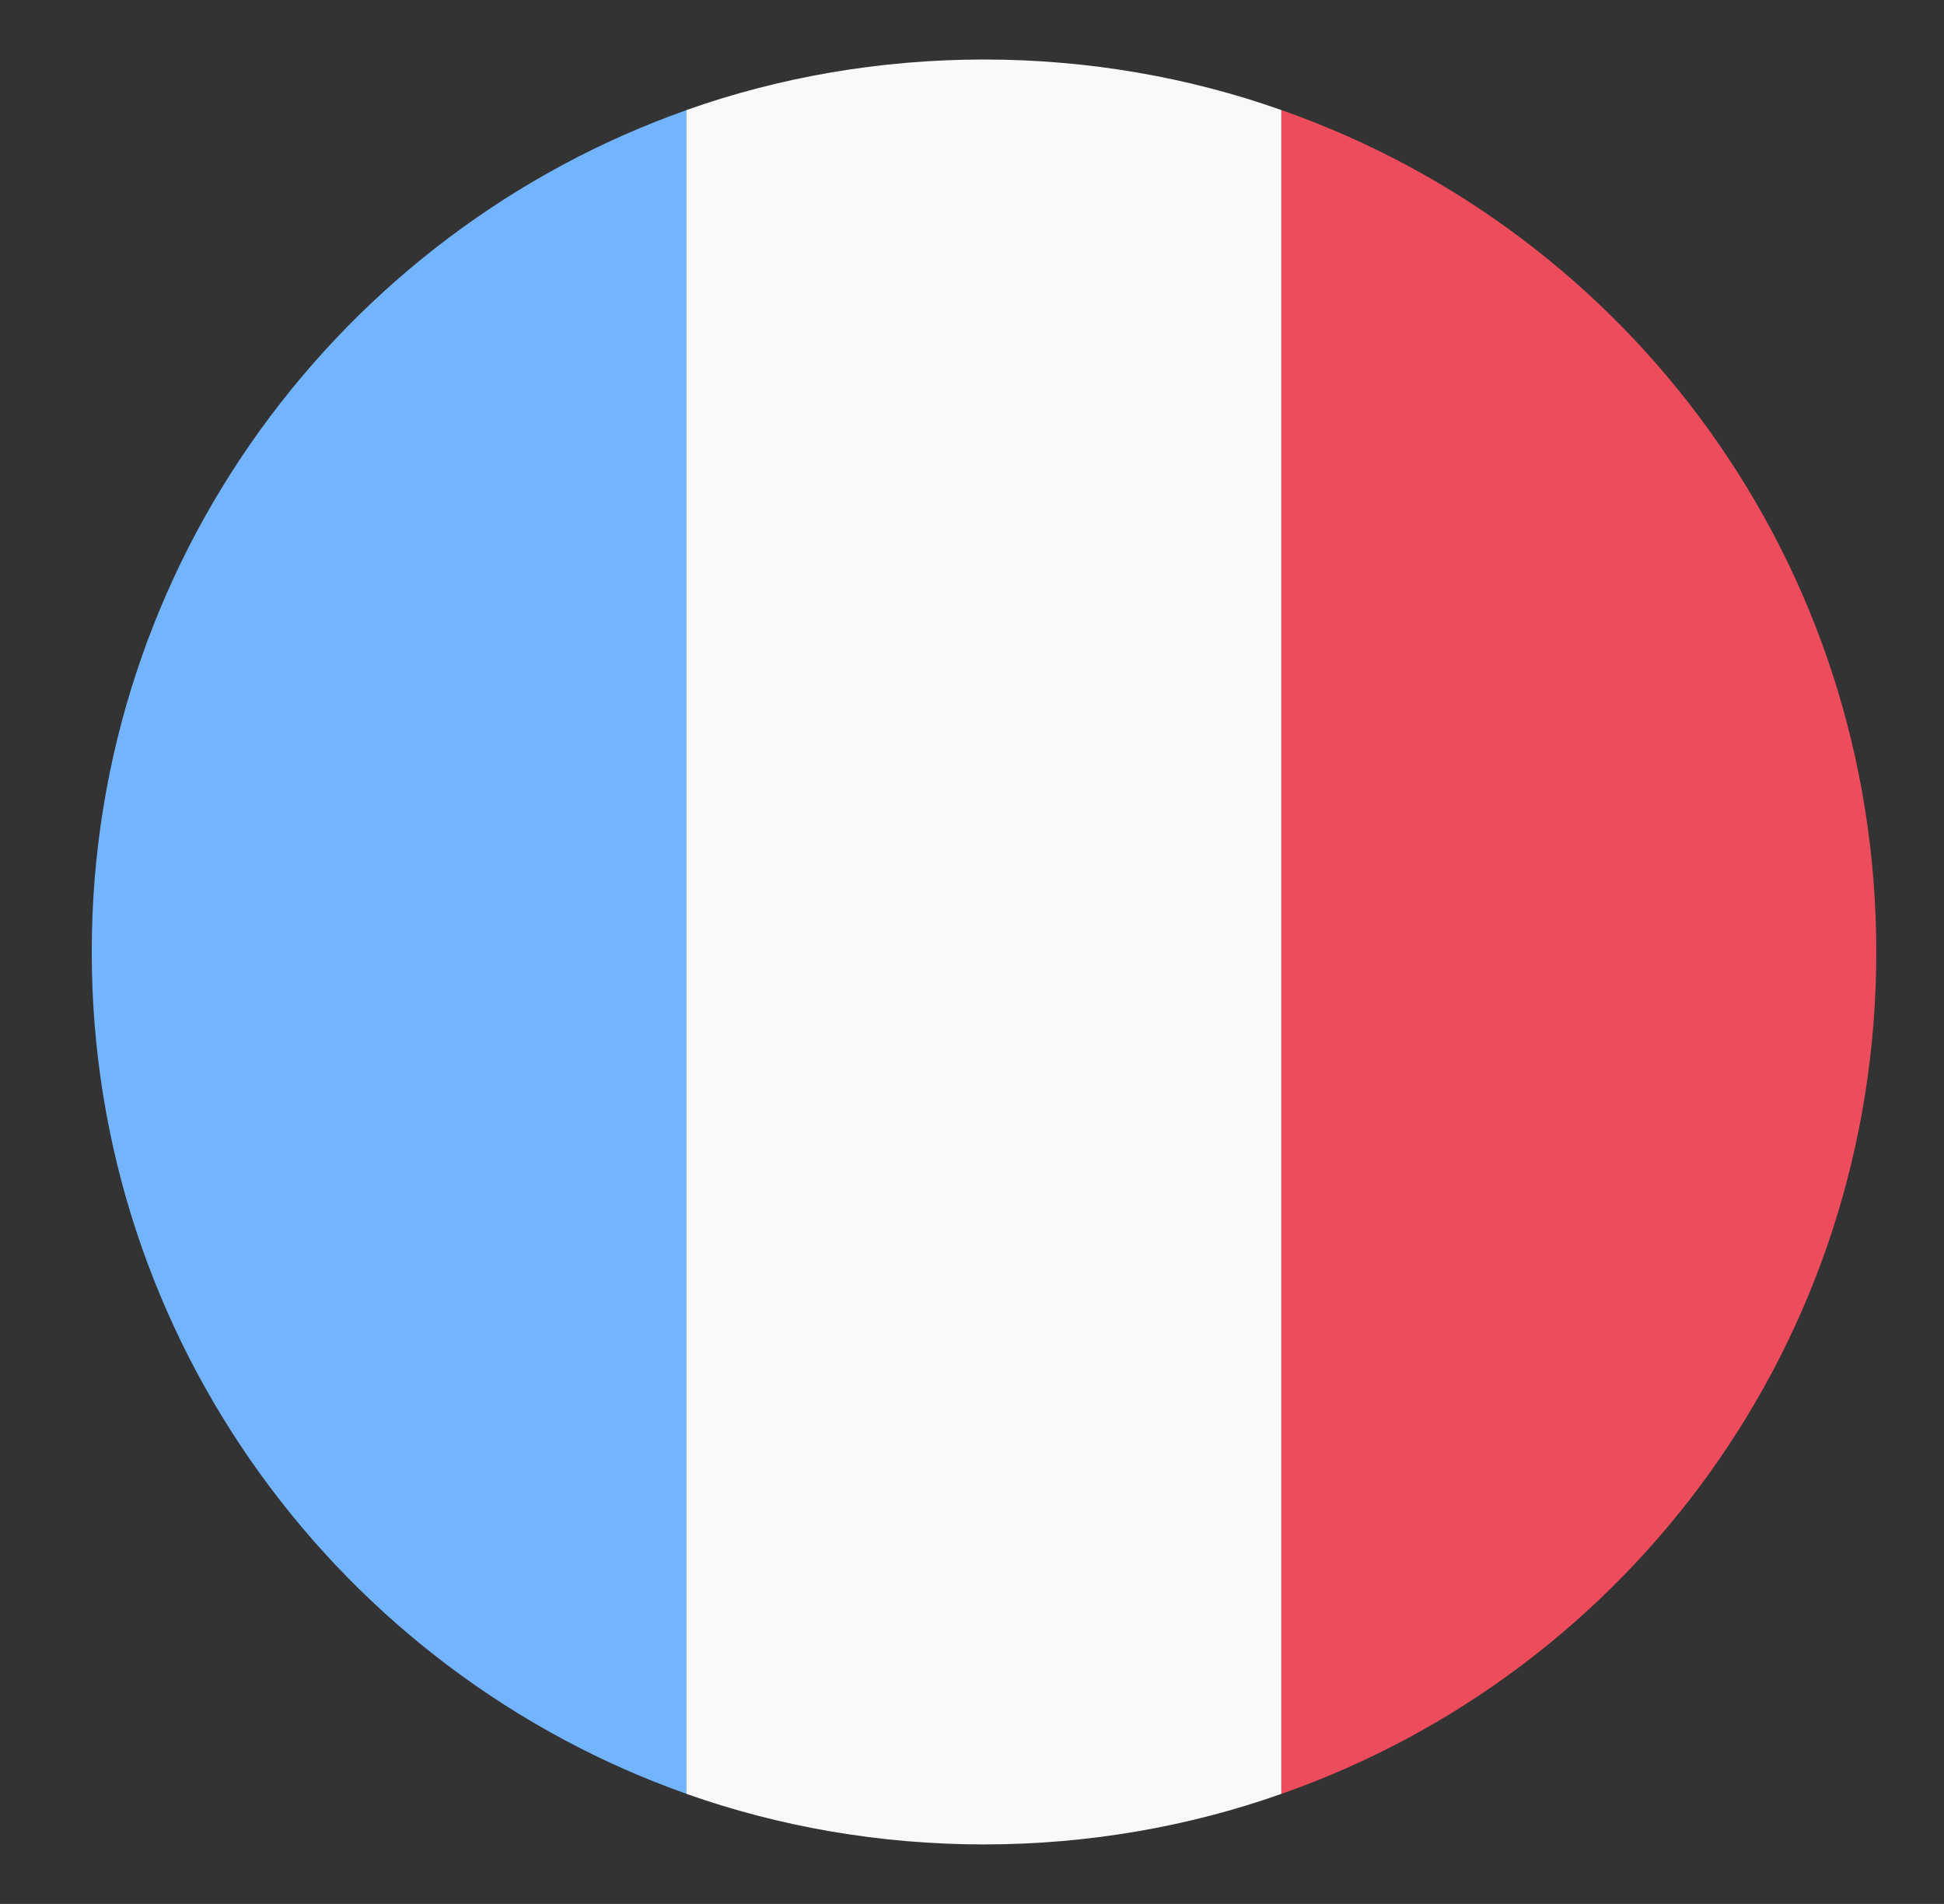 <?xml version="1.0" encoding="UTF-8"?> <svg xmlns="http://www.w3.org/2000/svg" width="48" height="47" viewBox="0 0 48 47" fill="none"><rect x="0" y="0" width="48" height="47" fill="#333333" stroke="none"/> <path d="M2.265 23.5C2.265 33.12 8.434 41.272 16.953 44.283V2.717C8.434 5.728 2.265 13.88 2.265 23.5Z" fill="#73B4FF"></path> <path d="M46.328 23.5C46.328 13.88 40.232 5.728 31.64 2.717V44.283C40.232 41.272 46.328 33.12 46.328 23.5Z" fill="#ED4C5C"></path> <path d="M16.95 44.283C19.227 45.09 21.724 45.531 24.294 45.531C26.864 45.531 29.361 45.09 31.638 44.283V2.717C29.361 1.909 26.864 1.469 24.294 1.469C21.724 1.469 19.227 1.909 16.95 2.717V44.283V44.283Z" fill="#F9F9F9"></path> </svg> 